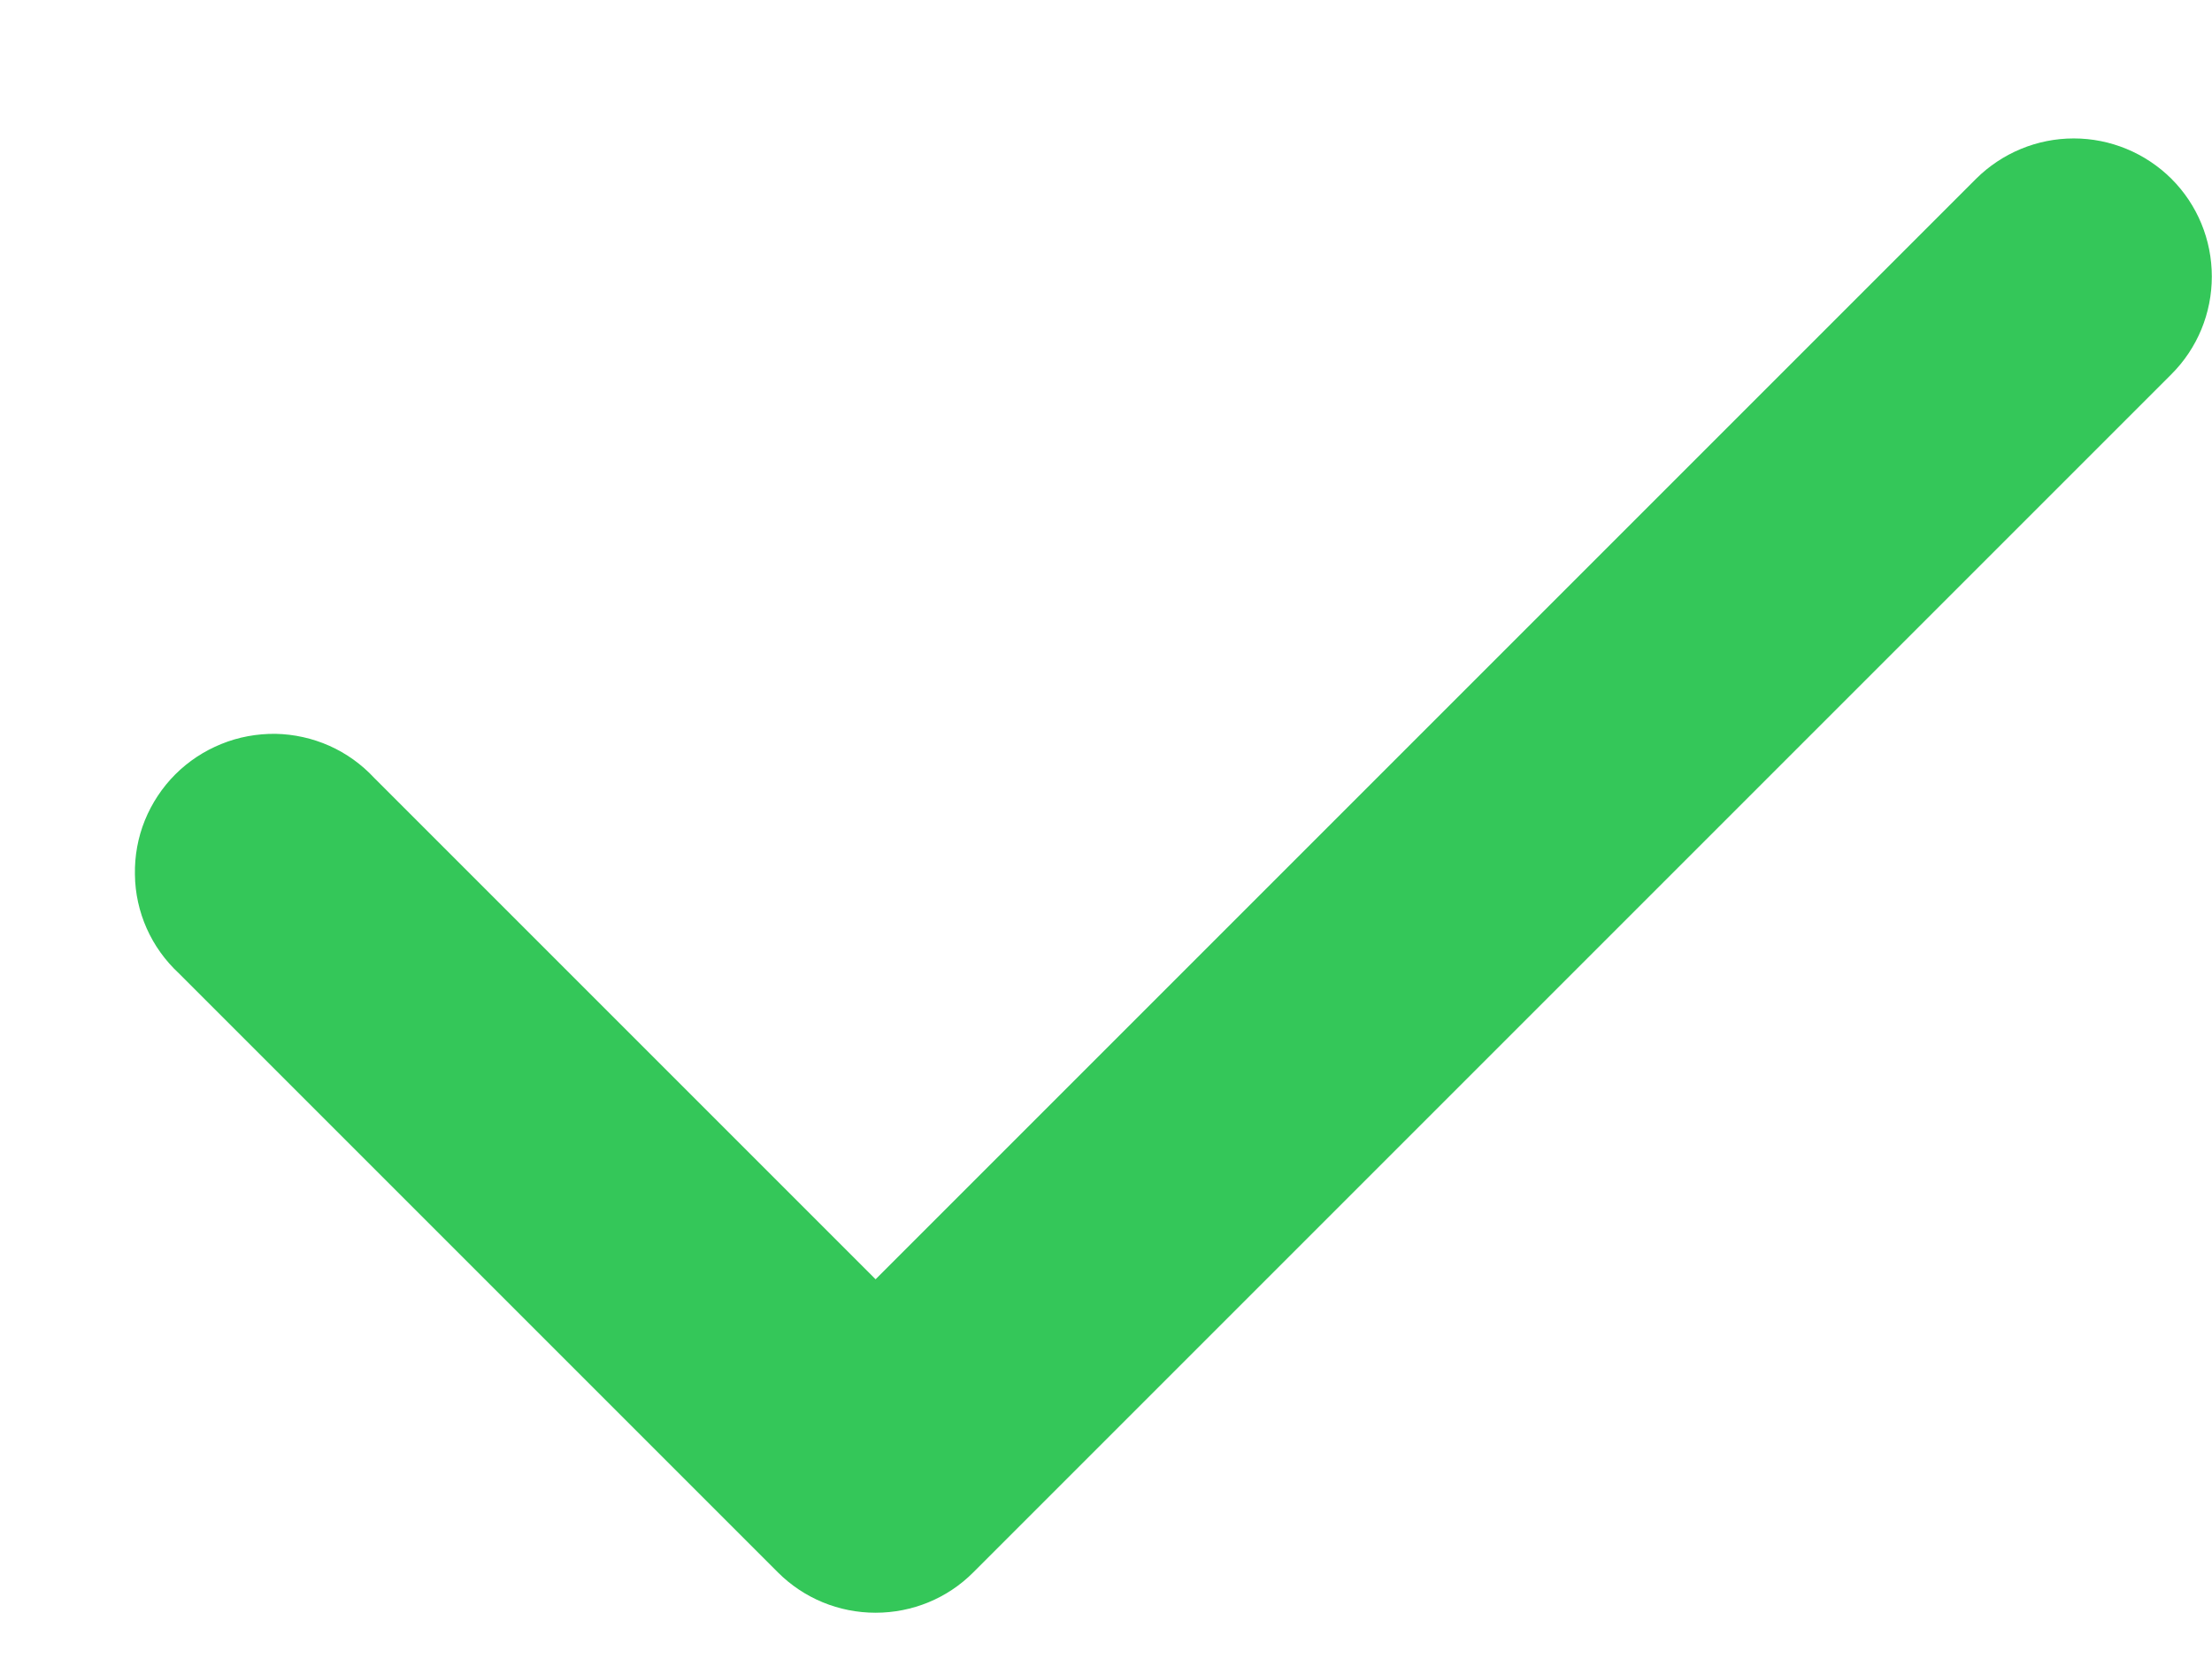 <svg width="12" height="9" viewBox="0 0 12 9" fill="none" xmlns="http://www.w3.org/2000/svg">
<path fill-rule="evenodd" clip-rule="evenodd" d="M11.78 0.97C11.921 1.111 11.999 1.301 11.999 1.5C11.999 1.699 11.921 1.889 11.78 2.03L5.28 8.53C5.14 8.671 4.949 8.749 4.75 8.749C4.551 8.749 4.361 8.671 4.22 8.53L0.97 5.28C0.896 5.211 0.837 5.129 0.796 5.037C0.755 4.945 0.733 4.845 0.732 4.745C0.73 4.644 0.748 4.544 0.786 4.45C0.824 4.357 0.88 4.272 0.951 4.201C1.022 4.13 1.107 4.074 1.201 4.036C1.294 3.998 1.394 3.98 1.495 3.981C1.595 3.983 1.695 4.005 1.787 4.046C1.879 4.087 1.961 4.146 2.03 4.22L4.75 6.94L10.72 0.97C10.861 0.83 11.051 0.751 11.25 0.751C11.449 0.751 11.639 0.83 11.78 0.97Z" fill="#34C759"/>
</svg>
